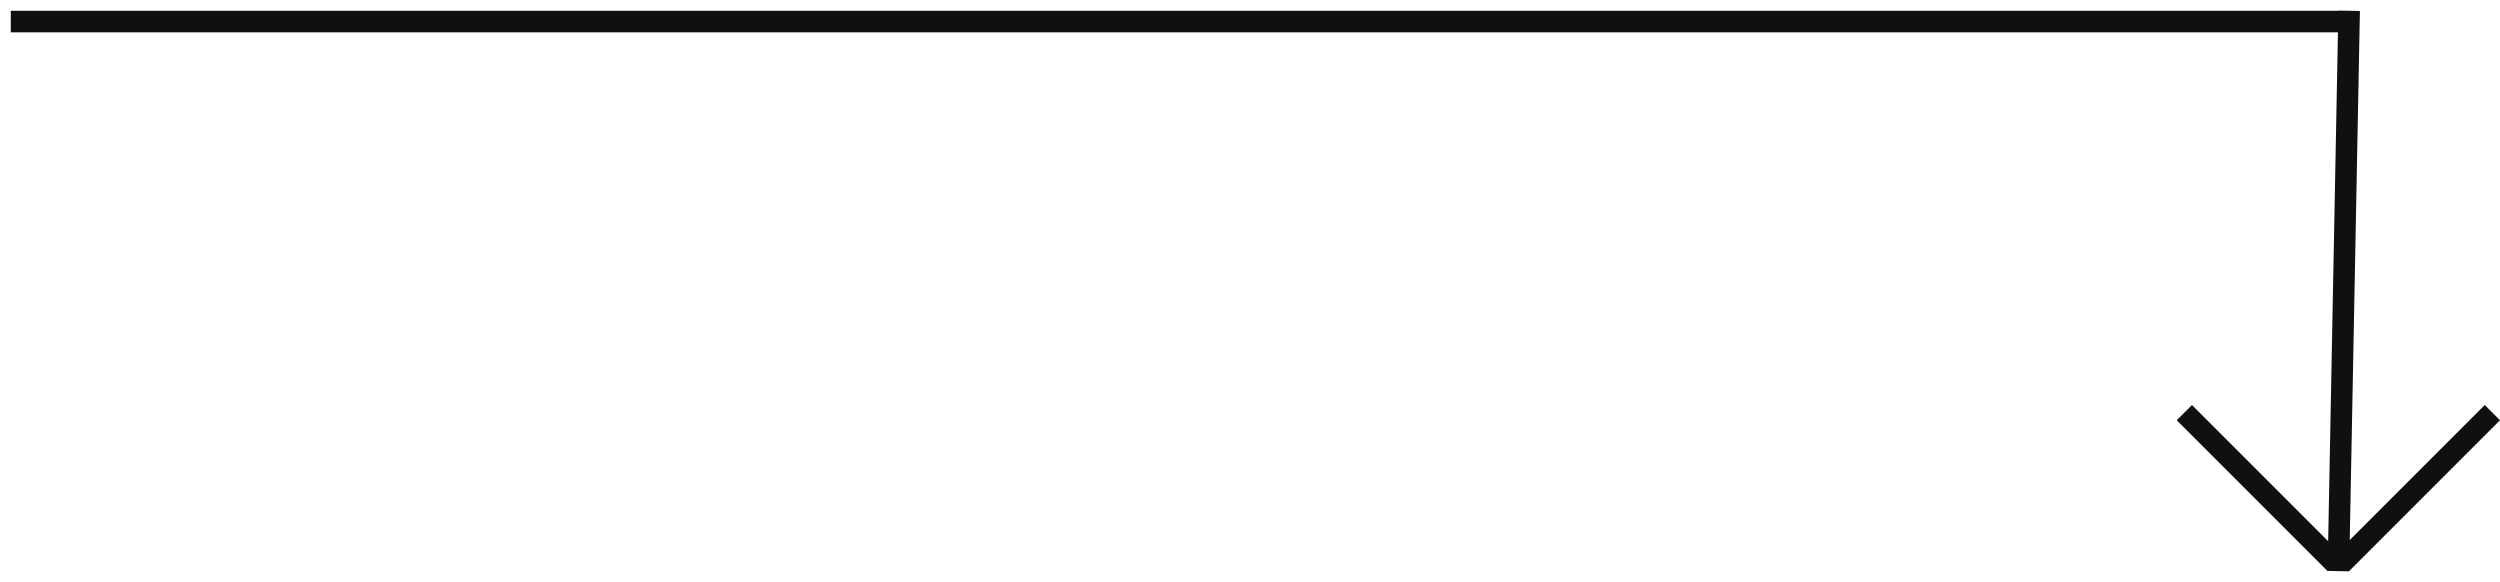 <?xml version="1.0" encoding="UTF-8"?> <svg xmlns="http://www.w3.org/2000/svg" width="116" height="27" viewBox="0 0 116 27" fill="none"> <path d="M0.5 1H109M109 0.5L108.5 26.5M101.354 19.146L108.354 26.146M108.646 26.146L115.646 19.146" stroke="#101010"></path> </svg> 